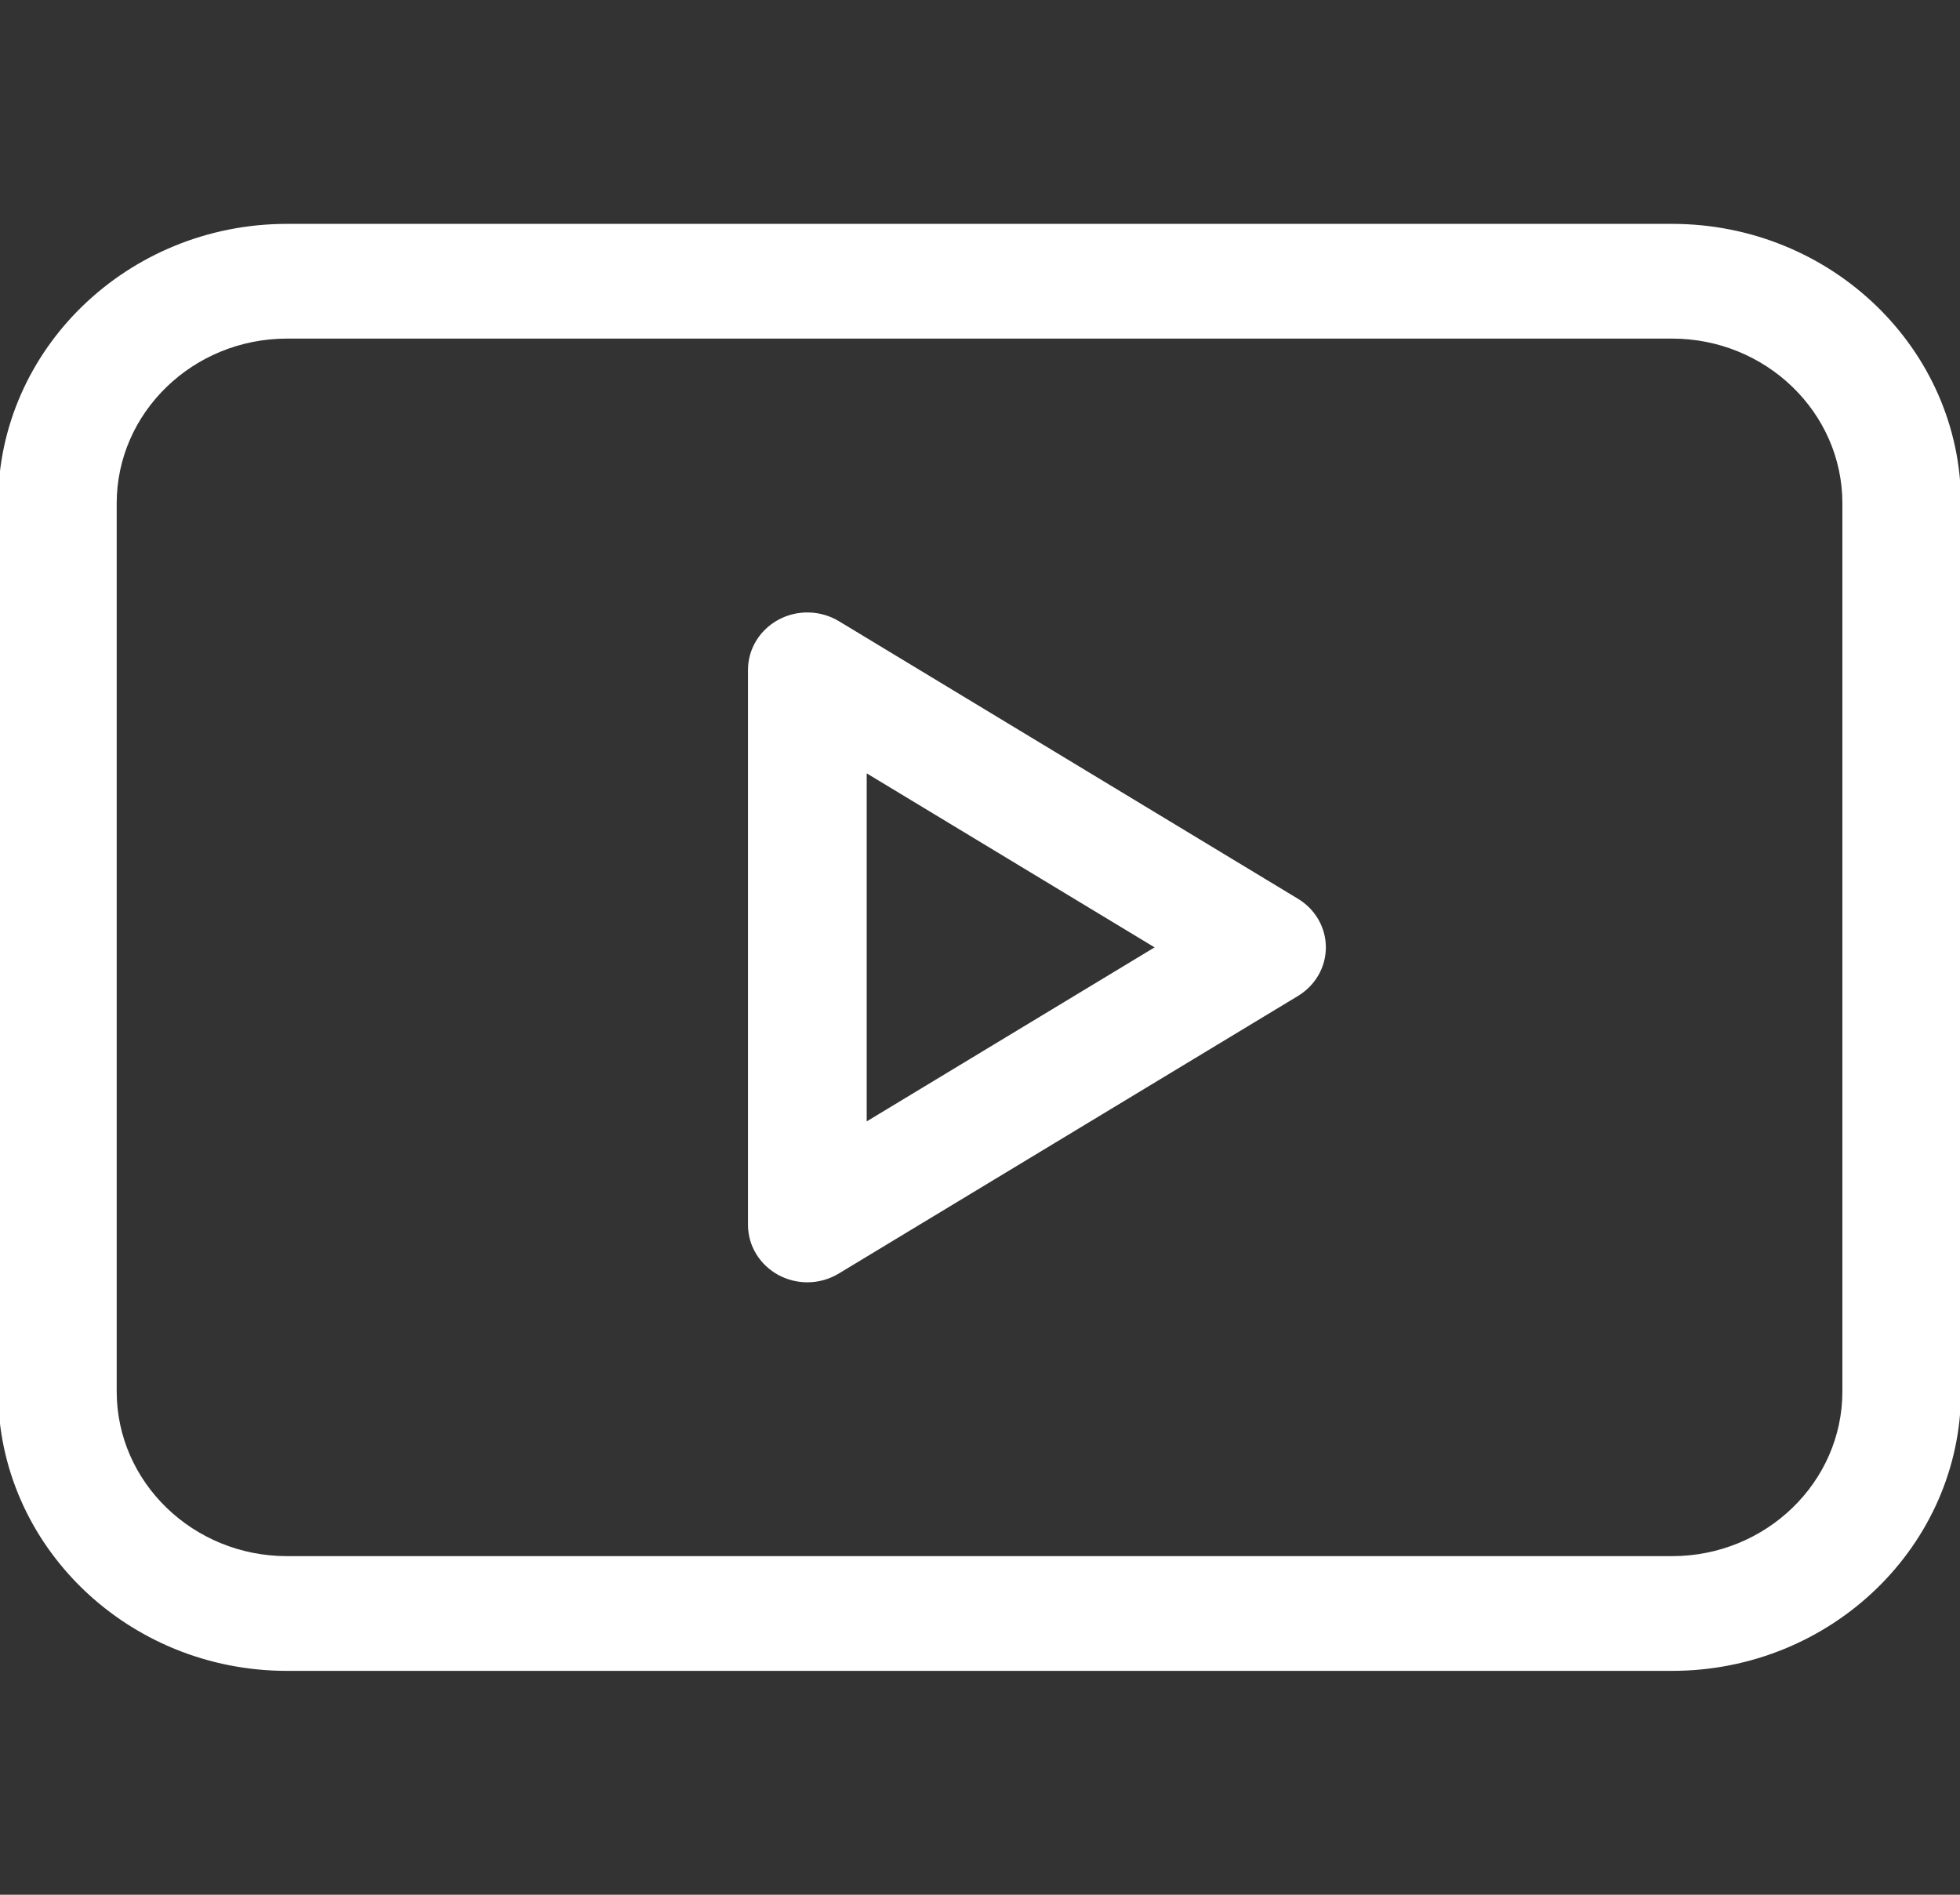 <svg width="30" height="29" xmlns="http://www.w3.org/2000/svg" xmlns:xlink="http://www.w3.org/1999/xlink" xml:space="preserve" overflow="hidden"><rect width="100%" height="100%" fill="#333333" stroke="none"/><defs><clipPath id="clip0"><rect x="46" y="186" width="30" height="29"/></clipPath></defs><g clip-path="url(#clip0)" transform="translate(-46 -186)"><path d="M19.198 13.78 12.402 9.531C12.139 9.368 11.809 9.359 11.539 9.509 11.269 9.659 11.101 9.943 11.101 10.252L11.101 18.748C11.101 19.057 11.269 19.341 11.539 19.491 11.668 19.562 11.809 19.598 11.951 19.598 12.108 19.598 12.264 19.554 12.401 19.468L19.198 15.22C19.447 15.065 19.598 14.793 19.598 14.5 19.598 14.207 19.447 13.935 19.198 13.78ZM12.801 17.215 12.801 11.785 17.145 14.5Z" stroke="#FFFFFF" stroke-width="0.057" fill="#FFFFFF" transform="matrix(1.034 0 0 1 46 186)"/><path d="M24.752 3.455 4.248 3.455C1.906 3.455 0 5.361 0 7.703L0 21.297C0 23.639 1.906 25.545 4.248 25.545L24.752 25.545C27.094 25.545 29 23.639 29 21.297L29 7.703C29 5.361 27.094 3.455 24.752 3.455ZM27.301 21.297C27.301 22.702 26.157 23.846 24.752 23.846L4.248 23.846C2.843 23.846 1.699 22.702 1.699 21.297L1.699 7.703C1.699 6.298 2.843 5.154 4.248 5.154L24.752 5.154C26.157 5.154 27.301 6.298 27.301 7.703Z" stroke="#FFFFFF" stroke-width="0.057" fill="#FFFFFF" transform="matrix(1.034 0 0 1 46 186)"/></g></svg>